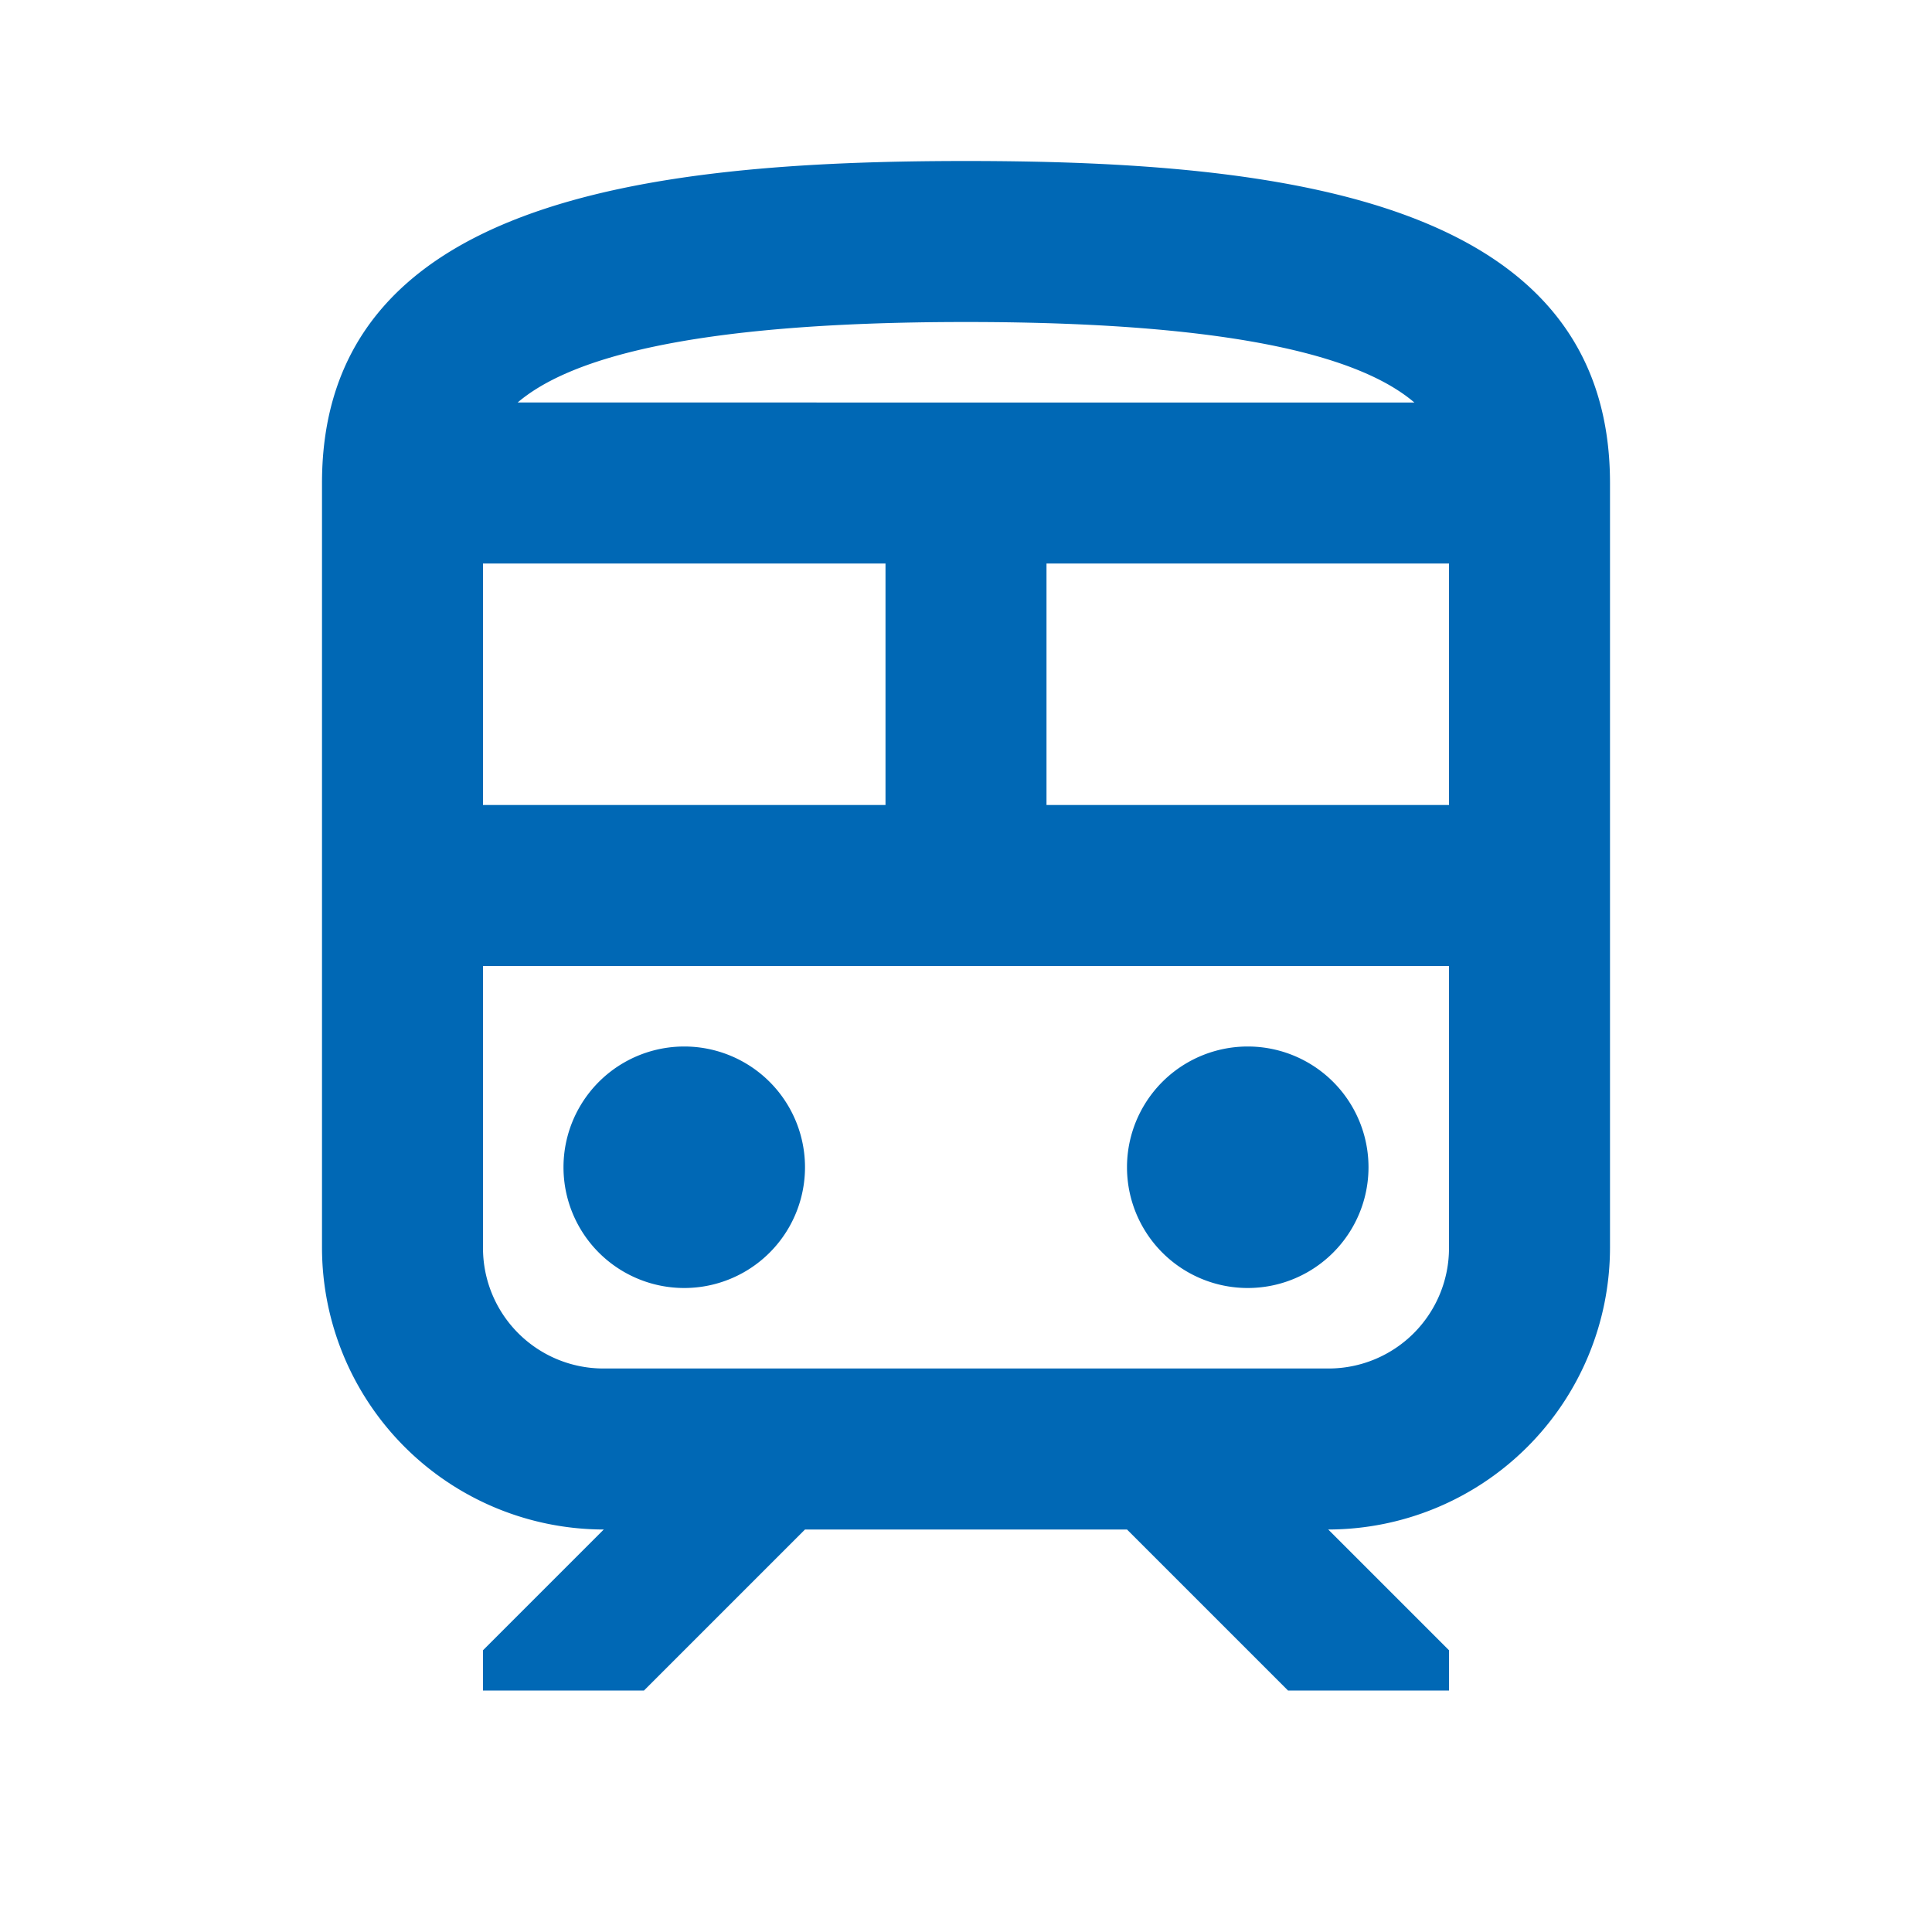 <svg xmlns="http://www.w3.org/2000/svg" width="30" height="30" fill="none"><path fill="#0068B5" d="M10.625 20a1.875 1.875 0 1 0 0-3.75 1.875 1.875 0 0 0 0 3.75m8.75 0a1.875 1.875 0 1 0 0-3.75 1.875 1.875 0 0 0 0 3.75"/><path fill="#0068B5" d="M15 2.5c-5 0-10 .625-10 5v11.875a4.38 4.38 0 0 0 4.375 4.375L7.5 25.625v.625H10l2.5-2.5h5l2.5 2.5h2.5v-.625l-1.875-1.875A4.38 4.38 0 0 0 25 19.375V7.5c0-4.375-5-5-10-5M15 5c4.387 0 6.2.6 6.962 1.25H8.038C8.8 5.6 10.613 5 15 5M7.5 8.75h6.25v3.75H7.5zm15 10.625a1.87 1.87 0 0 1-1.875 1.875H9.375A1.87 1.87 0 0 1 7.5 19.375V15h15zm0-6.875h-6.25V8.75h6.25z"/></svg>